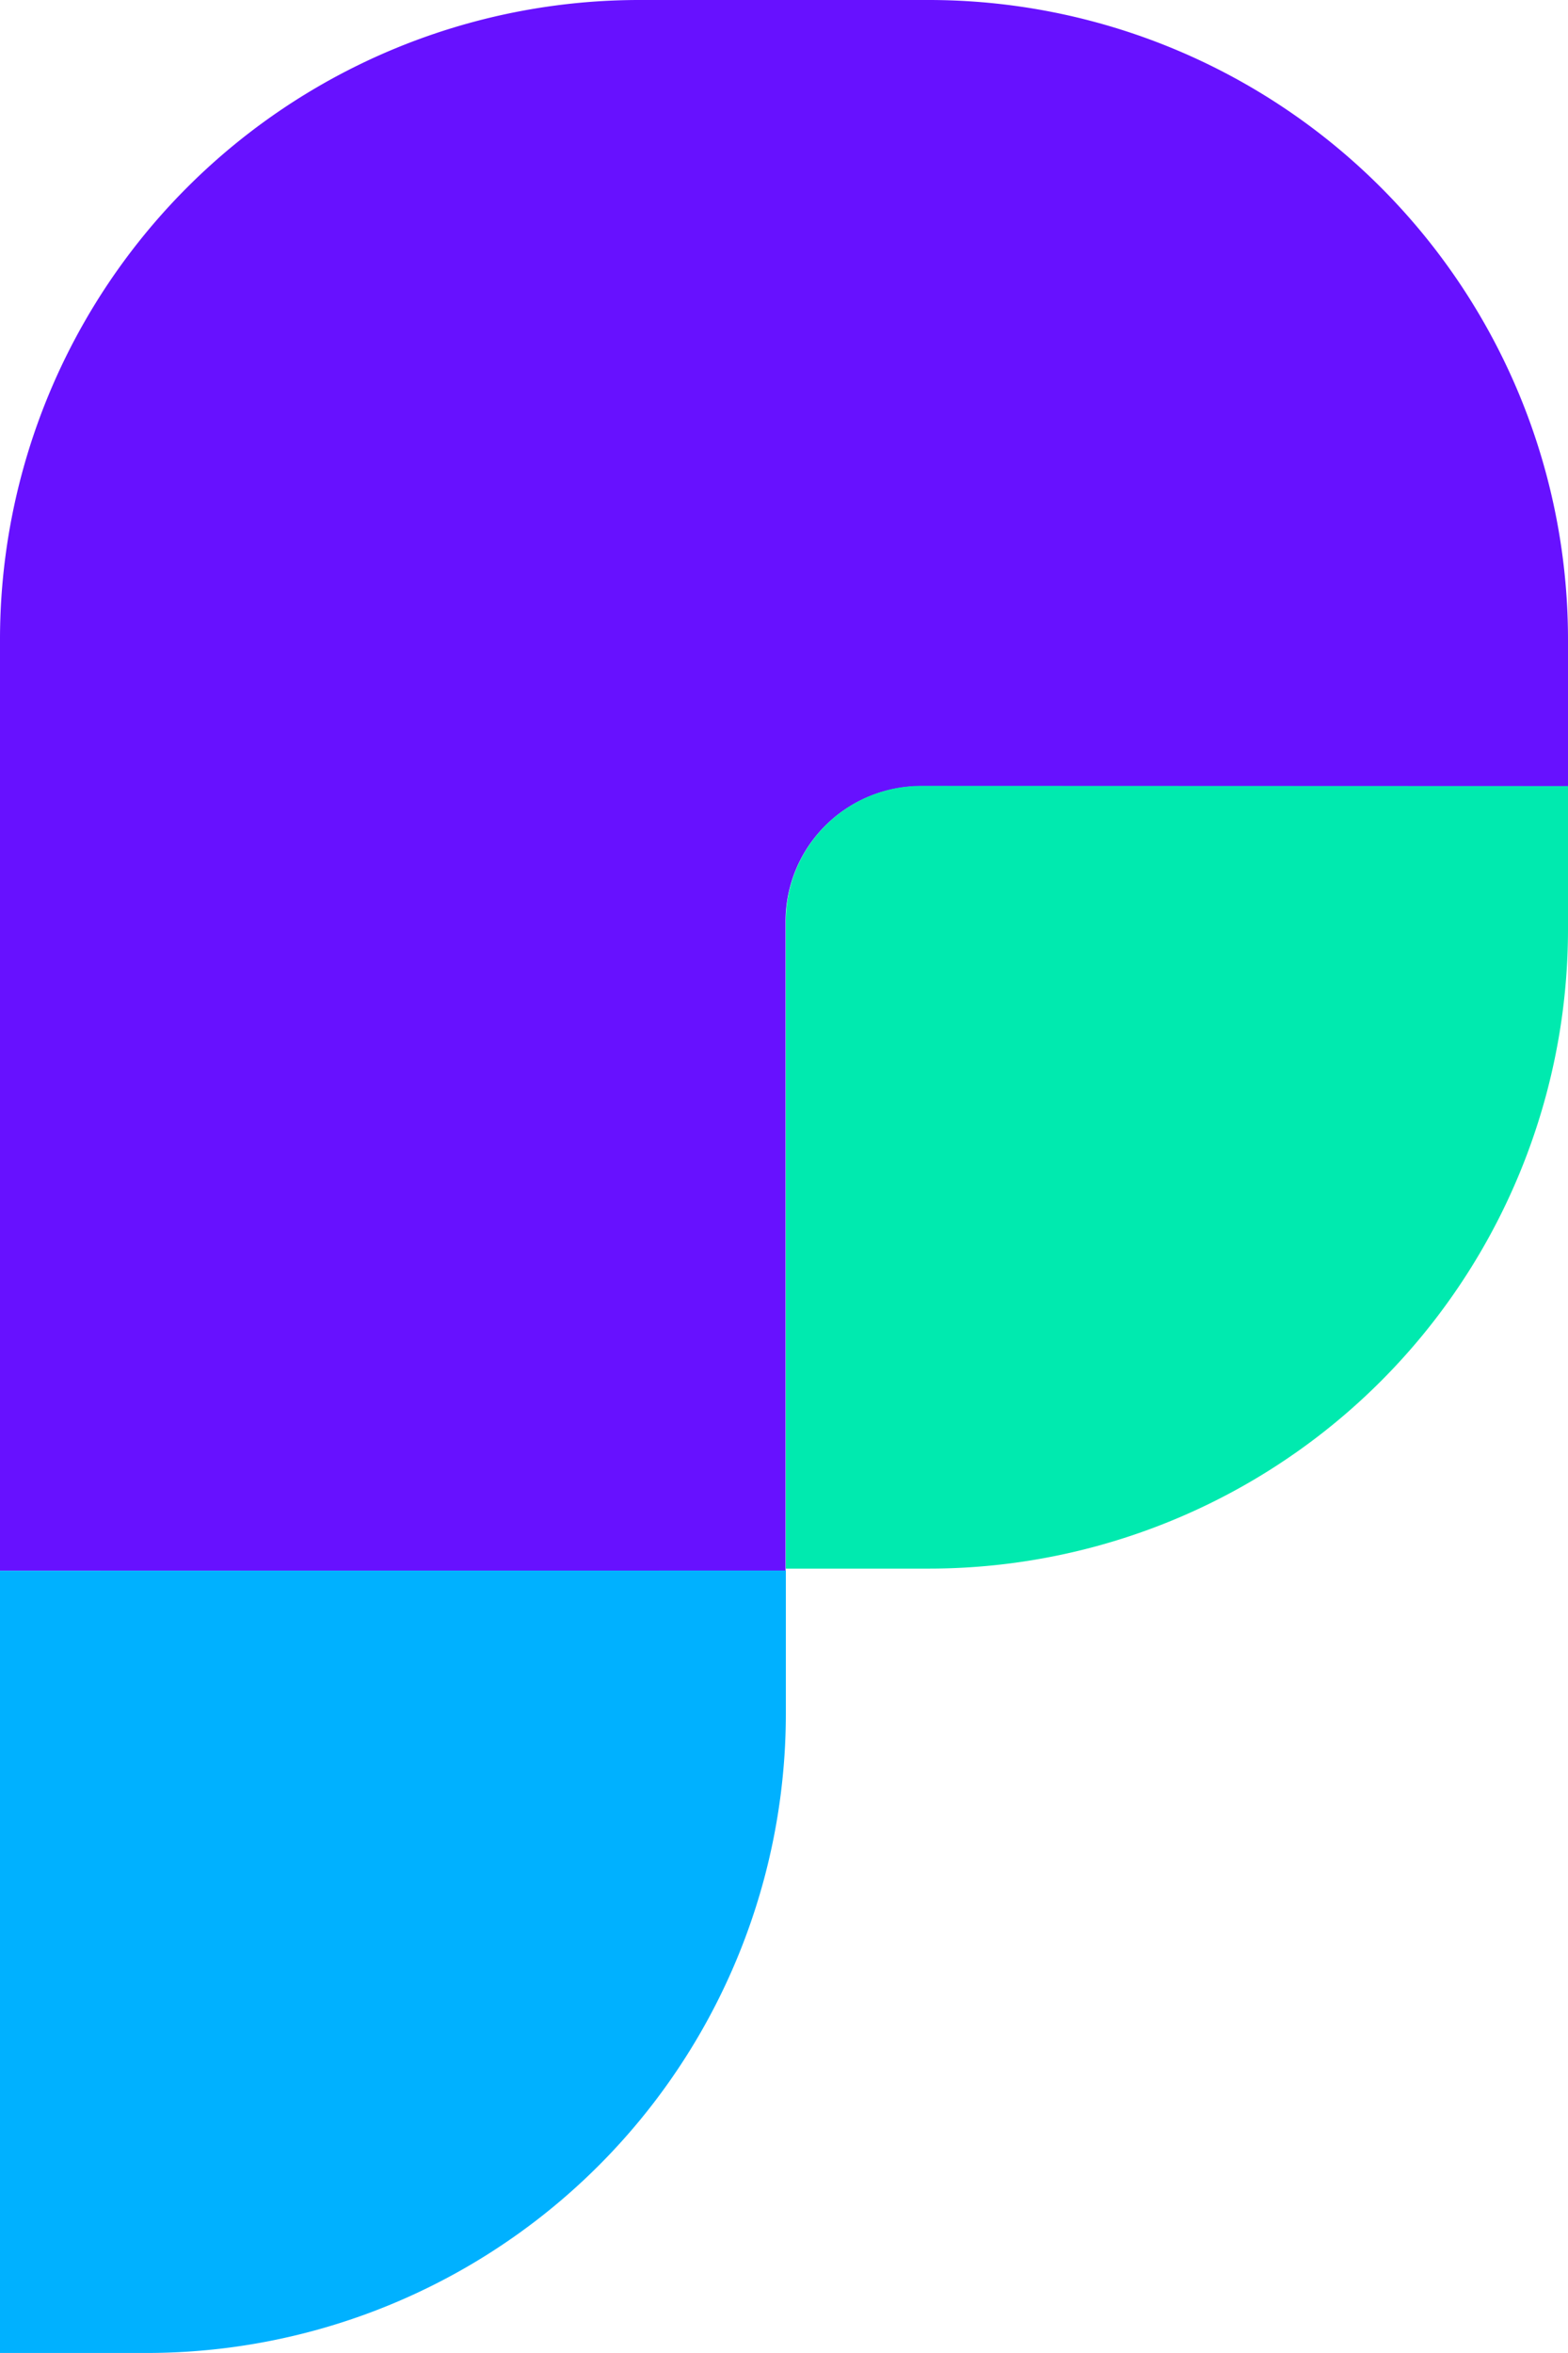 <svg xmlns="http://www.w3.org/2000/svg" width="26.671" height="40.007" viewBox="0 0 26.671 40.007">
  <g id="Group_67736" data-name="Group 67736" transform="translate(-3118 13940.107)">
    <path id="Path_82272" data-name="Path 82272" d="M26.671,11.643v2.493H15.662a2.3,2.3,0,0,0-2.3,2.3v11.04H0V11.643A10.874,10.874,0,0,1,10.874.769H15.8A10.874,10.874,0,0,1,26.671,11.643" transform="translate(3118 -13940.876)" fill="#6711ff"/>
    <path id="Path_82273" data-name="Path 82273" d="M13.367,104.876v2.43A10.874,10.874,0,0,1,2.493,118.18H0v-13.3Z" transform="translate(3118 -14018.281)" fill="#00b1ff"/>
    <path id="Path_82274" data-name="Path 82274" d="M65.419,52.883v2.43A10.874,10.874,0,0,1,54.545,66.187h-2.43V55.179a2.3,2.3,0,0,1,2.3-2.3Z" transform="translate(3079.252 -13979.624)" fill="#00eaaf"/>
  </g>
</svg>

